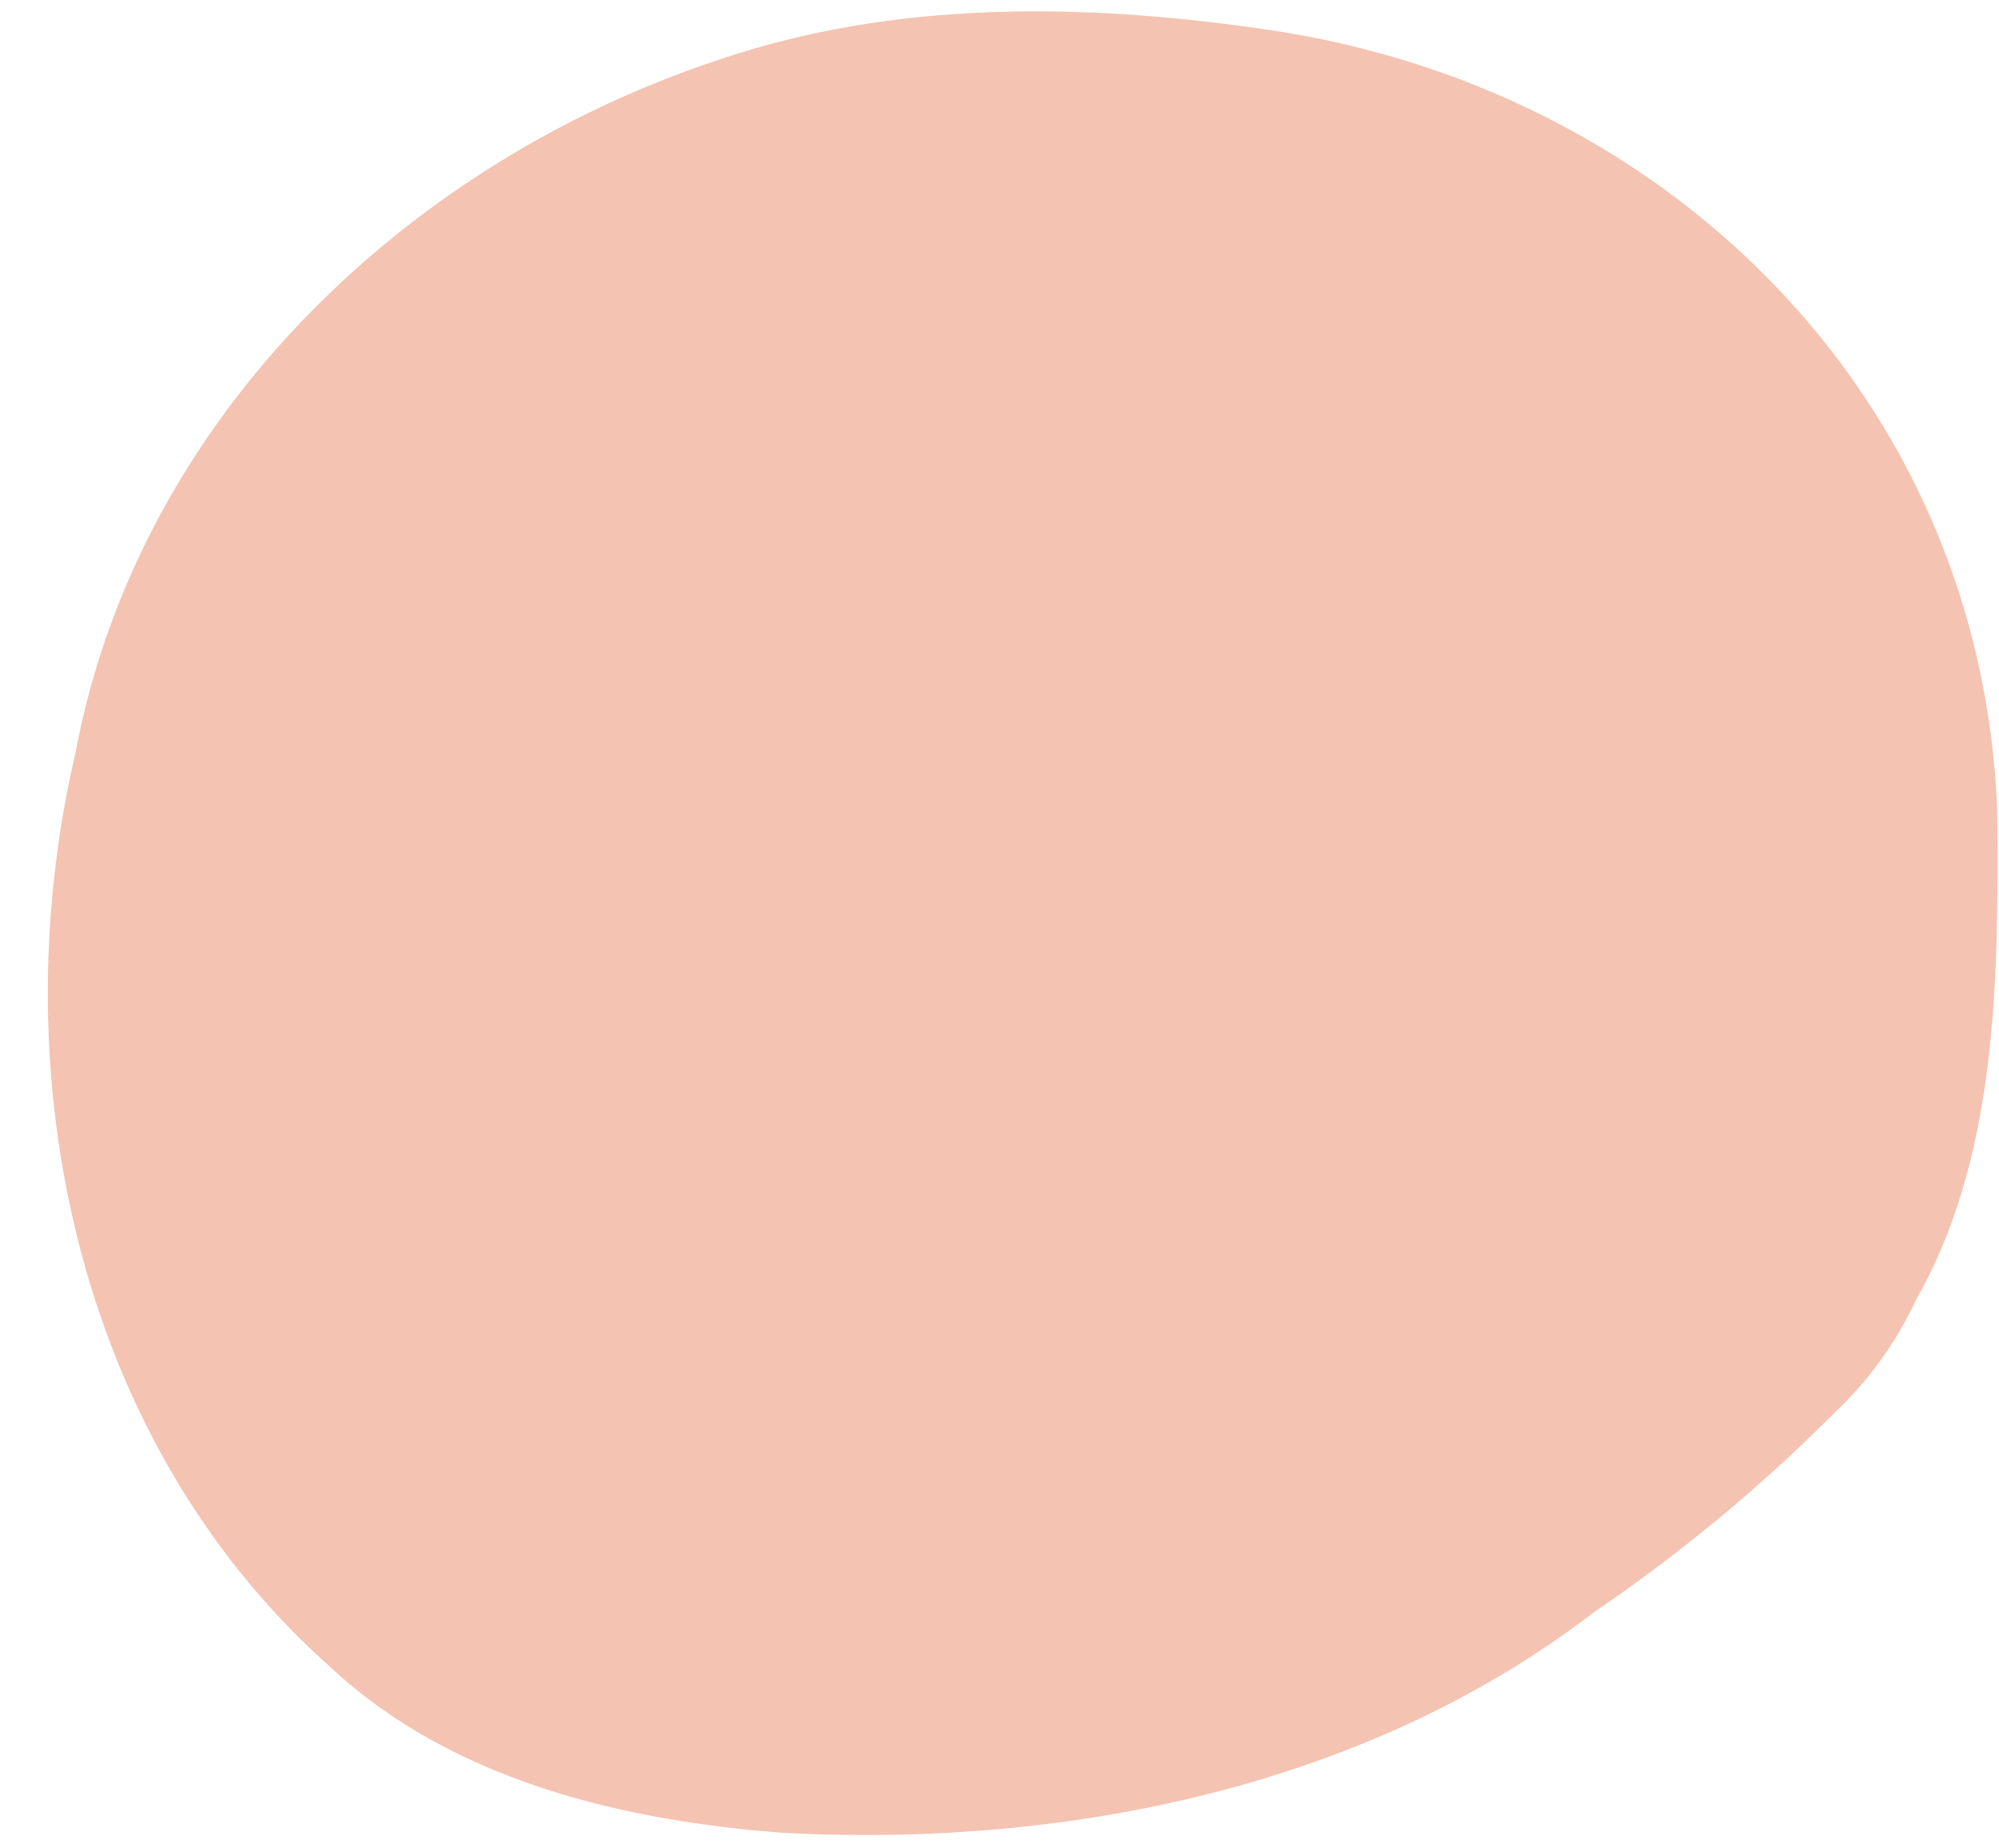 <?xml version="1.0" encoding="UTF-8" standalone="no"?><svg xmlns="http://www.w3.org/2000/svg" xmlns:xlink="http://www.w3.org/1999/xlink" fill="#000000" height="135.5" preserveAspectRatio="xMidYMid meet" version="1" viewBox="0.0 7.3 146.6 135.5" width="146.6" zoomAndPan="magnify"><g id="change1_1"><path d="M24.155,129.482c8.916,8.347,21.374,11.313,33.242,12.219,20.745,1.1,42.761-3.323,59.487-16.166a120.217,120.217,0,0,0,17.737-14.717,26.858,26.858,0,0,0,5.89-8.192c6.061-10.643,6.042-23.846,5.96-35.823C145.33,36.6,122.481,13.854,93.1,9.5c-13.283-1.97-27.235-2.229-40.1,2.092-23.2,7.57-42.84,26.385-47.449,50.854C.009,86.07,5.6,112.945,24.155,129.482Z" fill="#f4c3b2"/></g></svg>